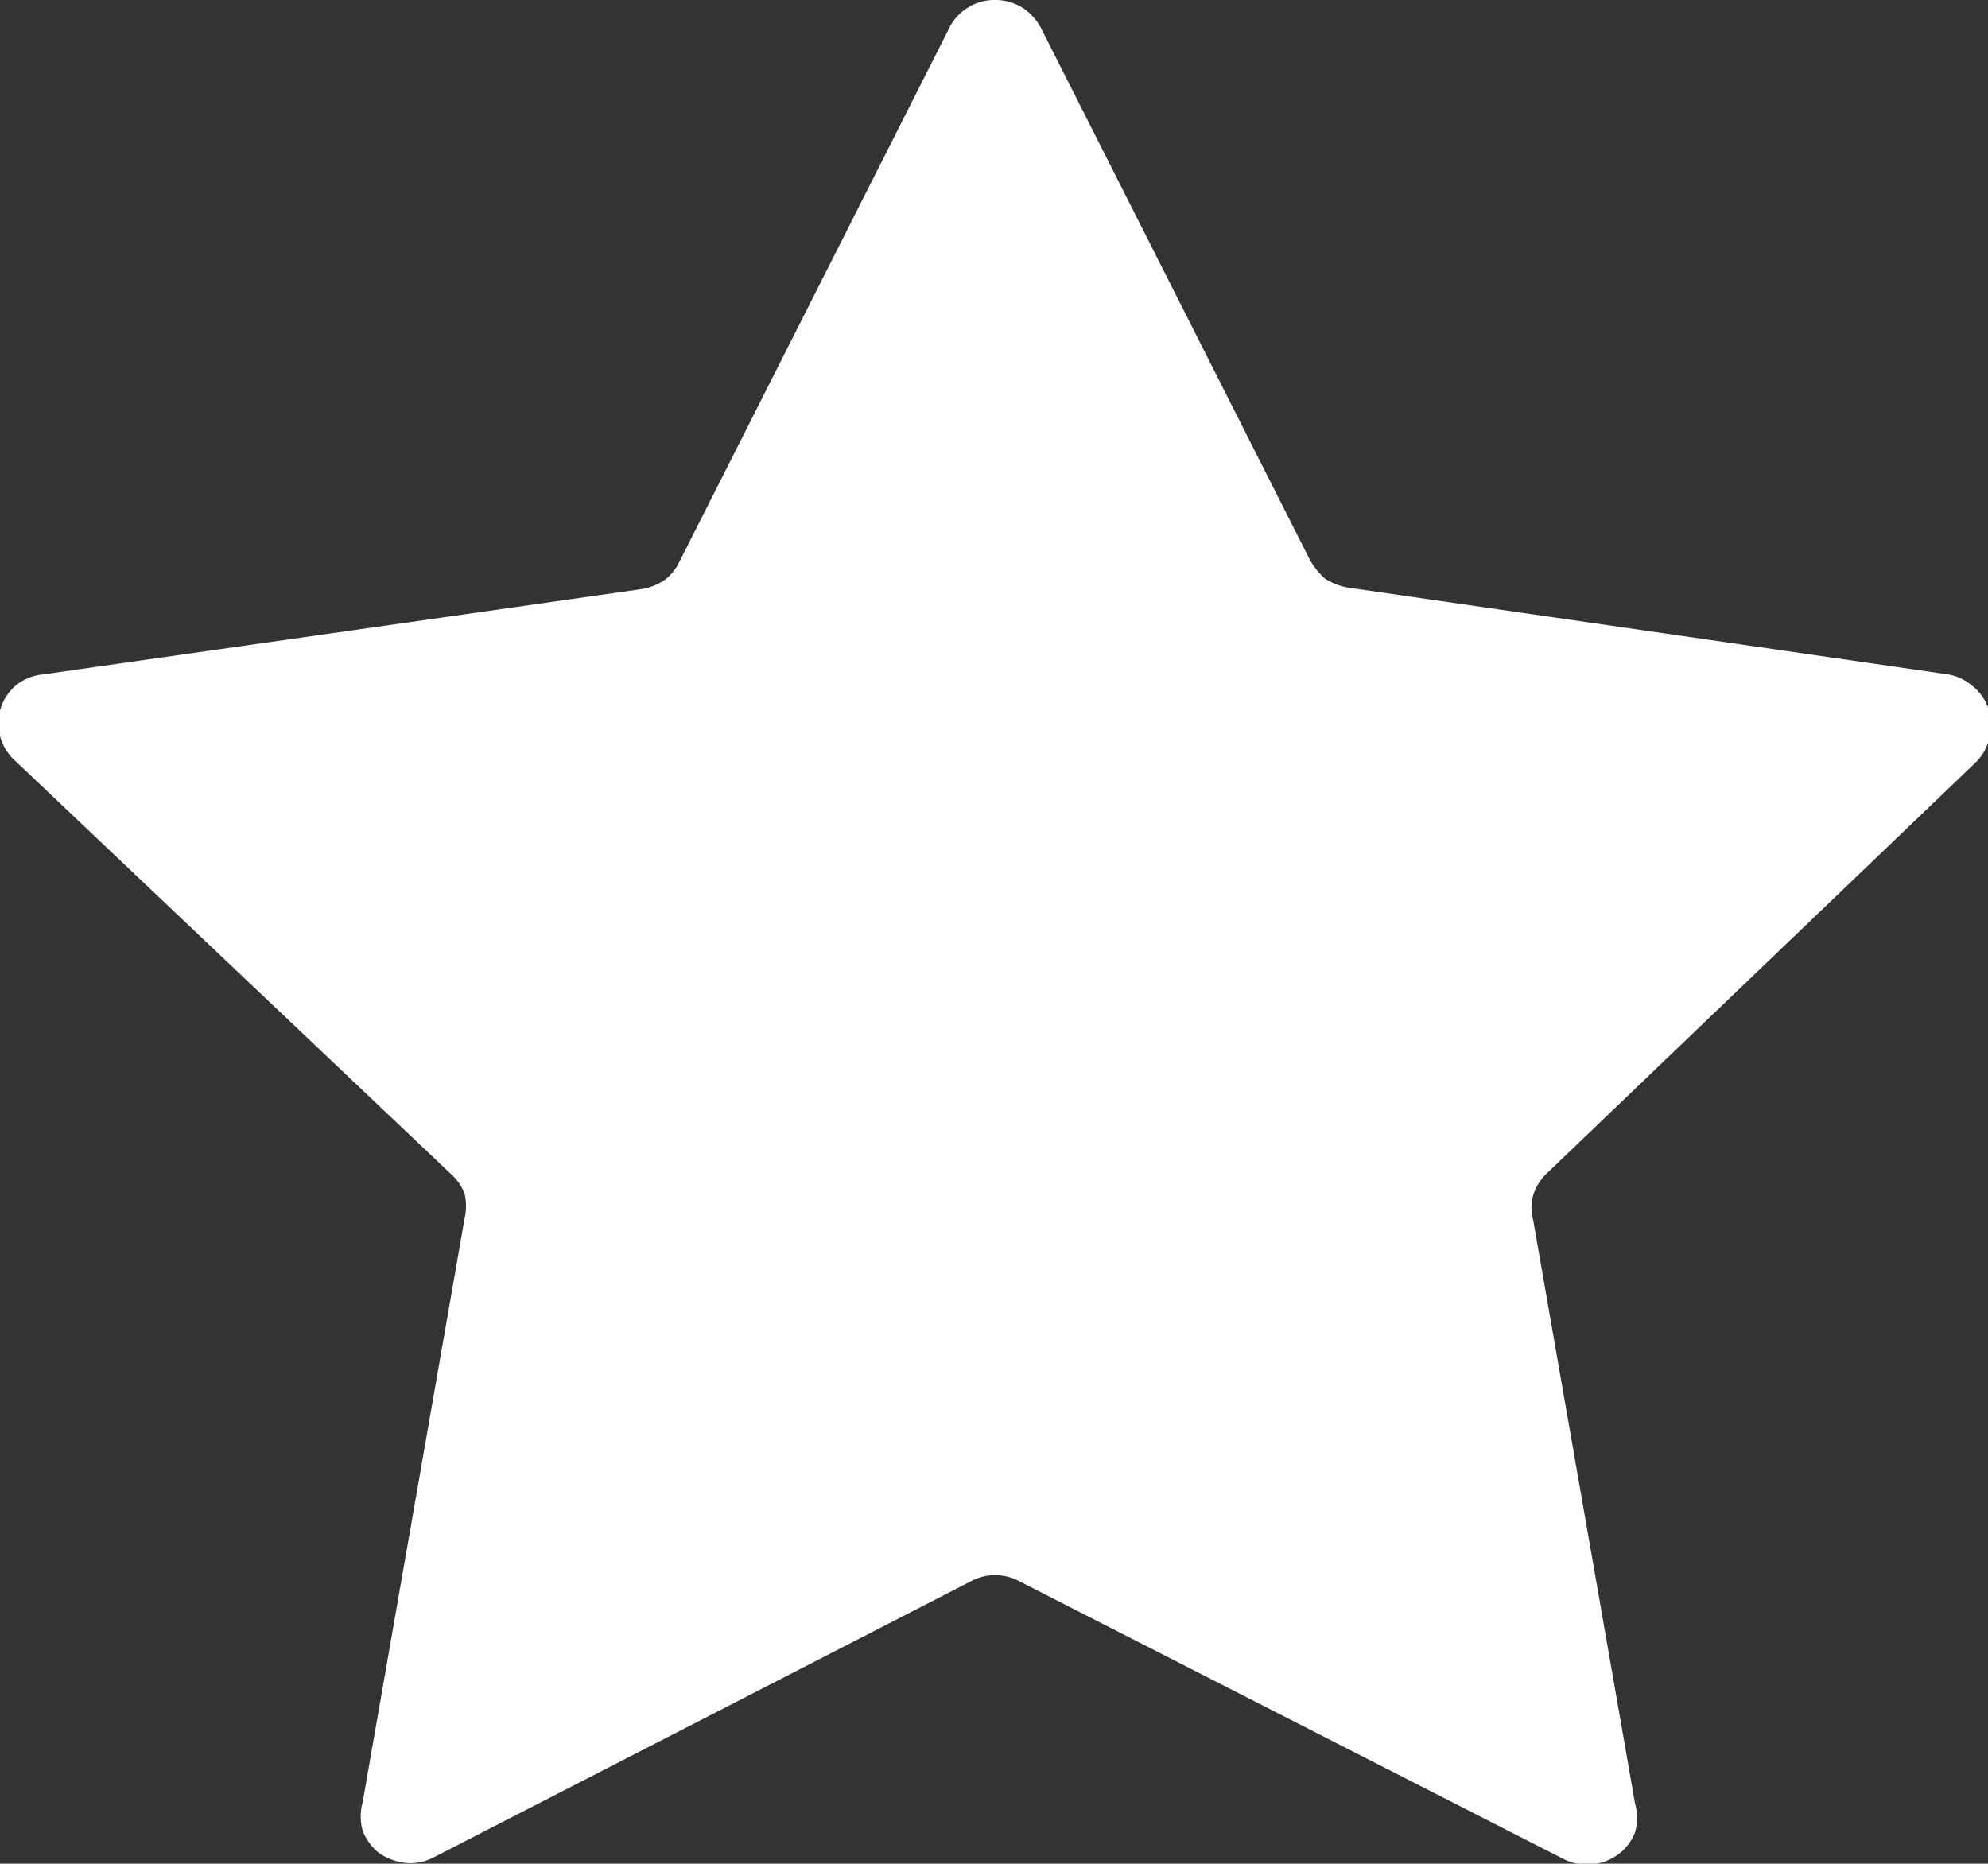 <svg xmlns="http://www.w3.org/2000/svg" viewBox="0 0 26.53 24.87"><rect x="0" y="0" width="26.53" height="24.87" fill="#333333" stroke="none"/><defs><style>.cls-1{fill:#fff;}</style></defs><g id="Capa_2" data-name="Capa 2"><g id="APARIENCIA"><g id="BARRA_DATOS_pp" data-name="BARRA DATOS pp"><g id="CALIFICACIONES"><path class="cls-1" d="M13.89.37l3.59,7.1a1,1,0,0,0,.2.25.86.86,0,0,0,.3.12L26,9a.68.68,0,0,1,.33.16.66.66,0,0,1,.22.68.67.67,0,0,1-.18.33l-5.74,5.5a.68.68,0,0,0-.17.28.62.62,0,0,0,0,.33l1.36,7.79a.7.7,0,0,1,0,.38.66.66,0,0,1-.23.3.71.71,0,0,1-.35.13.7.7,0,0,1-.37-.07L13.6,21.1a.68.68,0,0,0-.64,0L5.78,24.79a.67.67,0,0,1-.37.07.79.79,0,0,1-.35-.13.71.71,0,0,1-.22-.3.7.7,0,0,1,0-.38l1.36-7.79a.74.74,0,0,0,0-.33A.68.68,0,0,0,6,15.65L.2,10.15A.67.67,0,0,1,0,9.82a.66.66,0,0,1,.22-.68A.68.68,0,0,1,.57,9l8-1.14a.79.79,0,0,0,.3-.12.67.67,0,0,0,.2-.25L12.67.37A.65.65,0,0,1,12.92.1a.65.65,0,0,1,.36-.1.68.68,0,0,1,.36.1.72.72,0,0,1,.25.27Z"/></g></g></g></g></svg>